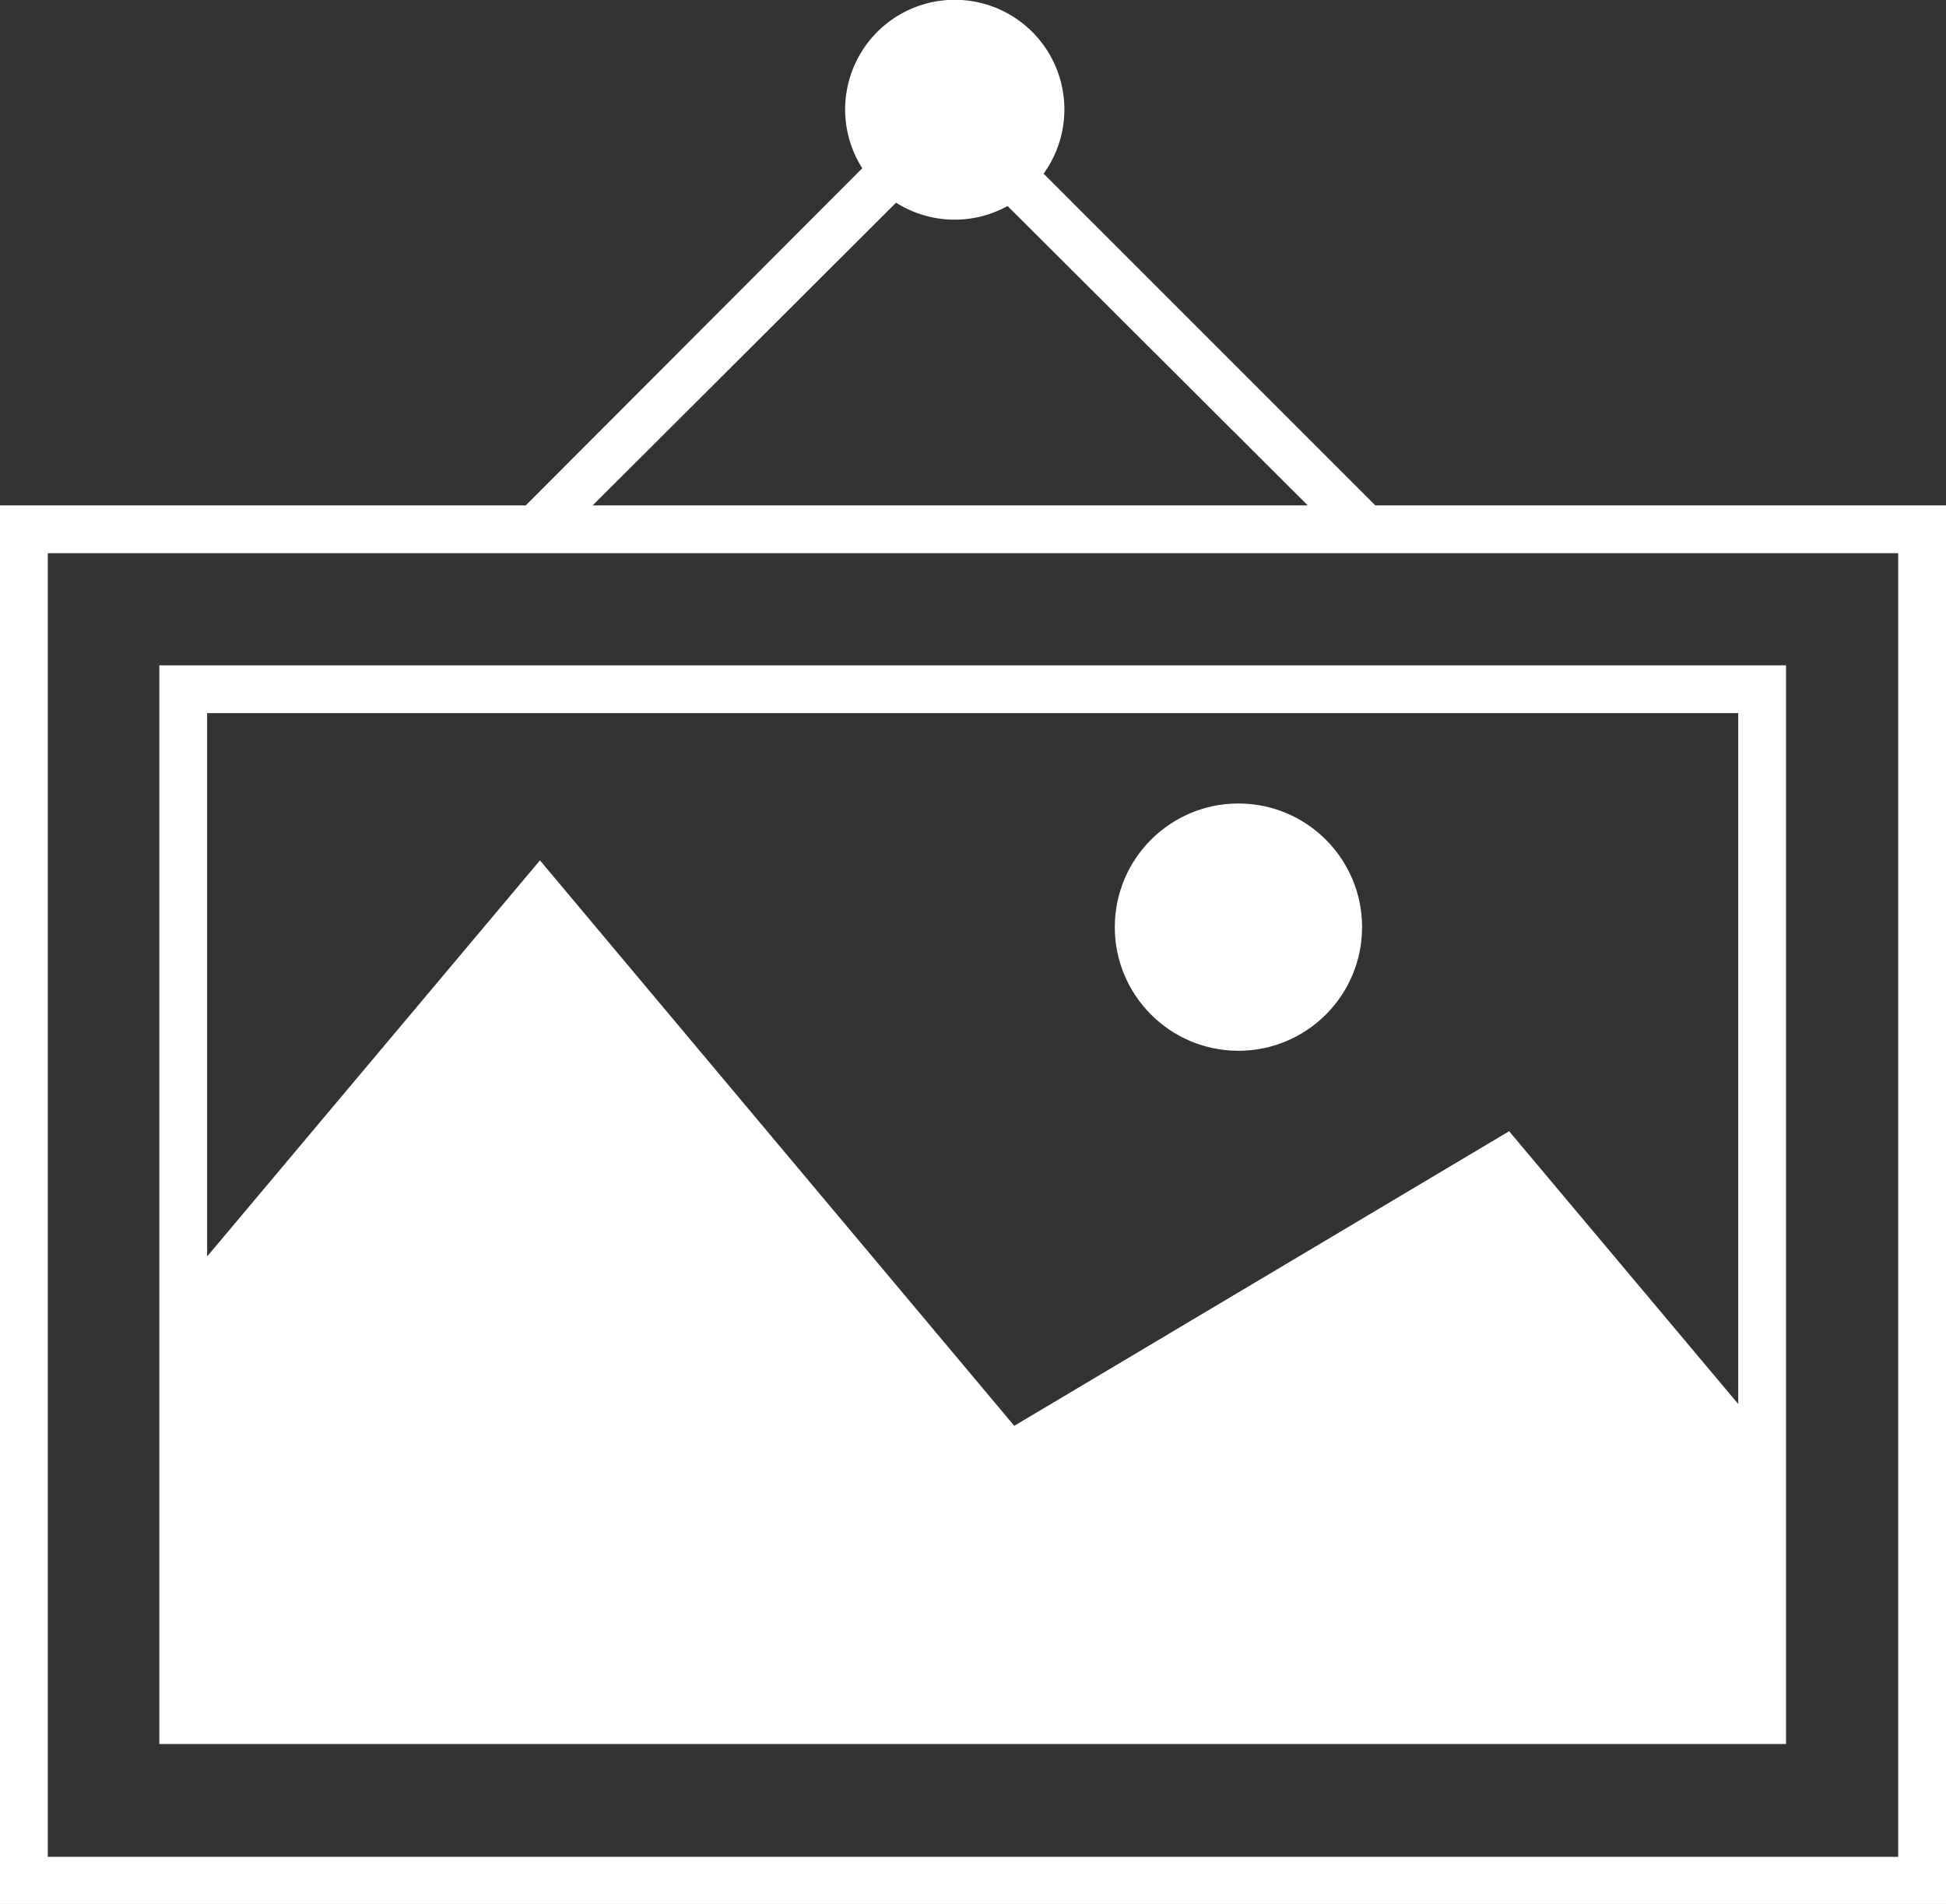 <svg xmlns="http://www.w3.org/2000/svg" viewBox="0 0 122.14 119.5"><rect x="0" y="0" width="122.14" height="119.5" fill="#333333" stroke="none"/><defs><style>.cls-1{fill:#fff;}</style></defs><title>OPH_icon</title><g id="Layer_2" data-name="Layer 2"><g id="Layer_1-2" data-name="Layer 1"><path class="cls-1" d="M86.32,31.72,65.5,10.9a6.88,6.88,0,1,0-11.38-.34L33,31.72H0V119.5H122.14V31.72Zm-30.08-19a6.87,6.87,0,0,0,7,.21L82.08,31.72H37.2Zm62.9,103.82H3V34.72H119.14Z"/><path class="cls-1" d="M10,41.76v67.7H112.1V41.76ZM109.1,88.12,94.72,71,63.66,89.49,33.89,54,13,78.86V44.76H109.1Z"/><circle class="cls-1" cx="77.73" cy="58.19" r="7.76"/></g></g></svg>